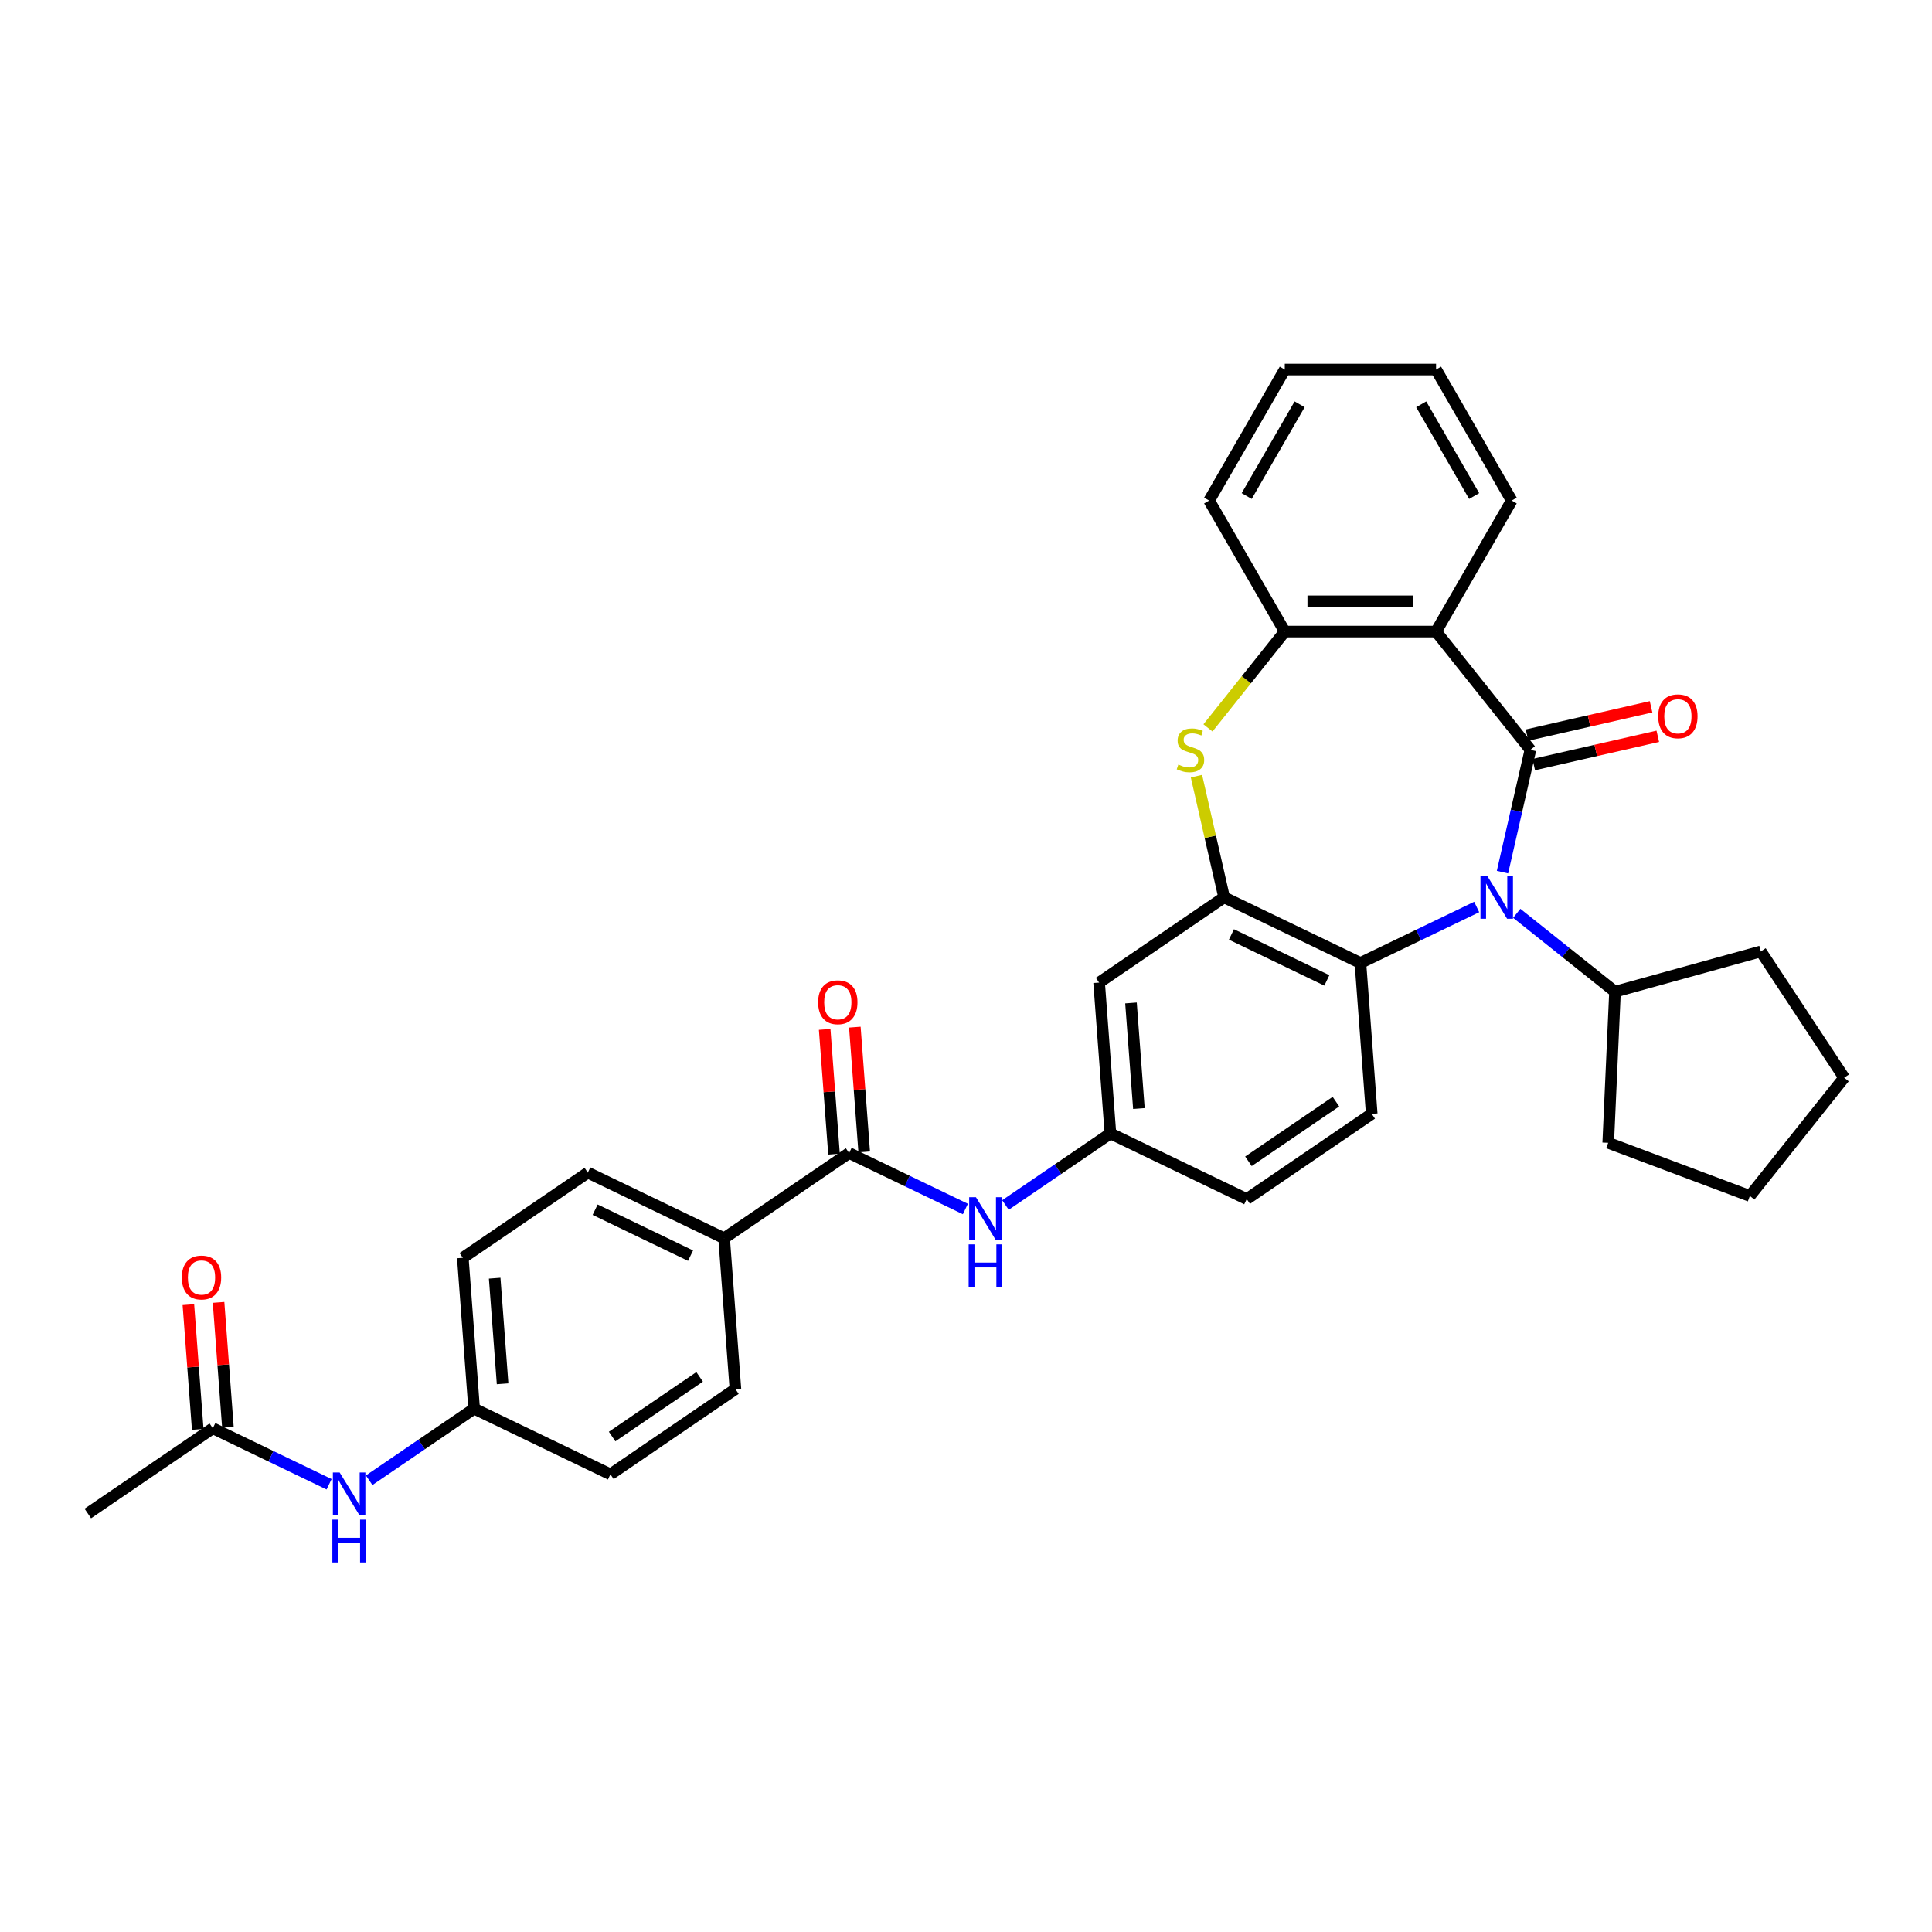 <?xml version='1.0' encoding='iso-8859-1'?>
<svg version='1.1' baseProfile='full'
              xmlns='http://www.w3.org/2000/svg'
                      xmlns:rdkit='http://www.rdkit.org/xml'
                      xmlns:xlink='http://www.w3.org/1999/xlink'
                  xml:space='preserve'
width='1000px' height='1000px' viewBox='0 0 1000 1000'>
<!-- END OF HEADER -->
<rect style='opacity:1.0;fill:#FFFFFF;stroke:none' width='1000' height='1000' x='0' y='0'> </rect>
<path class='bond-0' d='M 792.126,388.124 L 784.903,419.773' style='fill:none;fill-rule:evenodd;stroke:#000000;stroke-width:6px;stroke-linecap:butt;stroke-linejoin:miter;stroke-opacity:1' />
<path class='bond-0' d='M 784.903,419.773 L 777.679,451.421' style='fill:none;fill-rule:evenodd;stroke:#0000FF;stroke-width:6px;stroke-linecap:butt;stroke-linejoin:miter;stroke-opacity:1' />
<path class='bond-1' d='M 792.126,388.124 L 743.303,326.903' style='fill:none;fill-rule:evenodd;stroke:#000000;stroke-width:6px;stroke-linecap:butt;stroke-linejoin:miter;stroke-opacity:1' />
<path class='bond-9' d='M 793.869,395.759 L 825.971,388.431' style='fill:none;fill-rule:evenodd;stroke:#000000;stroke-width:6px;stroke-linecap:butt;stroke-linejoin:miter;stroke-opacity:1' />
<path class='bond-9' d='M 825.971,388.431 L 858.074,381.104' style='fill:none;fill-rule:evenodd;stroke:#FF0000;stroke-width:6px;stroke-linecap:butt;stroke-linejoin:miter;stroke-opacity:1' />
<path class='bond-9' d='M 790.384,380.49 L 822.486,373.163' style='fill:none;fill-rule:evenodd;stroke:#000000;stroke-width:6px;stroke-linecap:butt;stroke-linejoin:miter;stroke-opacity:1' />
<path class='bond-9' d='M 822.486,373.163 L 854.589,365.836' style='fill:none;fill-rule:evenodd;stroke:#FF0000;stroke-width:6px;stroke-linecap:butt;stroke-linejoin:miter;stroke-opacity:1' />
<path class='bond-4' d='M 764.334,469.46 L 734.242,483.951' style='fill:none;fill-rule:evenodd;stroke:#0000FF;stroke-width:6px;stroke-linecap:butt;stroke-linejoin:miter;stroke-opacity:1' />
<path class='bond-4' d='M 734.242,483.951 L 704.15,498.442' style='fill:none;fill-rule:evenodd;stroke:#000000;stroke-width:6px;stroke-linecap:butt;stroke-linejoin:miter;stroke-opacity:1' />
<path class='bond-14' d='M 785.069,472.735 L 810.496,493.012' style='fill:none;fill-rule:evenodd;stroke:#0000FF;stroke-width:6px;stroke-linecap:butt;stroke-linejoin:miter;stroke-opacity:1' />
<path class='bond-14' d='M 810.496,493.012 L 835.923,513.29' style='fill:none;fill-rule:evenodd;stroke:#000000;stroke-width:6px;stroke-linecap:butt;stroke-linejoin:miter;stroke-opacity:1' />
<path class='bond-5' d='M 743.303,326.903 L 664.998,326.903' style='fill:none;fill-rule:evenodd;stroke:#000000;stroke-width:6px;stroke-linecap:butt;stroke-linejoin:miter;stroke-opacity:1' />
<path class='bond-5' d='M 731.557,311.241 L 676.743,311.241' style='fill:none;fill-rule:evenodd;stroke:#000000;stroke-width:6px;stroke-linecap:butt;stroke-linejoin:miter;stroke-opacity:1' />
<path class='bond-22' d='M 743.303,326.903 L 782.456,259.088' style='fill:none;fill-rule:evenodd;stroke:#000000;stroke-width:6px;stroke-linecap:butt;stroke-linejoin:miter;stroke-opacity:1' />
<path class='bond-2' d='M 633.599,464.467 L 704.15,498.442' style='fill:none;fill-rule:evenodd;stroke:#000000;stroke-width:6px;stroke-linecap:butt;stroke-linejoin:miter;stroke-opacity:1' />
<path class='bond-2' d='M 637.387,483.673 L 686.773,507.456' style='fill:none;fill-rule:evenodd;stroke:#000000;stroke-width:6px;stroke-linecap:butt;stroke-linejoin:miter;stroke-opacity:1' />
<path class='bond-8' d='M 633.599,464.467 L 568.9,508.578' style='fill:none;fill-rule:evenodd;stroke:#000000;stroke-width:6px;stroke-linecap:butt;stroke-linejoin:miter;stroke-opacity:1' />
<path class='bond-33' d='M 633.599,464.467 L 626.44,433.1' style='fill:none;fill-rule:evenodd;stroke:#000000;stroke-width:6px;stroke-linecap:butt;stroke-linejoin:miter;stroke-opacity:1' />
<path class='bond-33' d='M 626.44,433.1 L 619.281,401.734' style='fill:none;fill-rule:evenodd;stroke:#CCCC00;stroke-width:6px;stroke-linecap:butt;stroke-linejoin:miter;stroke-opacity:1' />
<path class='bond-3' d='M 625.242,376.754 L 645.12,351.828' style='fill:none;fill-rule:evenodd;stroke:#CCCC00;stroke-width:6px;stroke-linecap:butt;stroke-linejoin:miter;stroke-opacity:1' />
<path class='bond-3' d='M 645.12,351.828 L 664.998,326.903' style='fill:none;fill-rule:evenodd;stroke:#000000;stroke-width:6px;stroke-linecap:butt;stroke-linejoin:miter;stroke-opacity:1' />
<path class='bond-10' d='M 704.15,498.442 L 710.002,576.529' style='fill:none;fill-rule:evenodd;stroke:#000000;stroke-width:6px;stroke-linecap:butt;stroke-linejoin:miter;stroke-opacity:1' />
<path class='bond-25' d='M 664.998,326.903 L 625.845,259.088' style='fill:none;fill-rule:evenodd;stroke:#000000;stroke-width:6px;stroke-linecap:butt;stroke-linejoin:miter;stroke-opacity:1' />
<path class='bond-6' d='M 439.502,596.8 L 469.593,611.292' style='fill:none;fill-rule:evenodd;stroke:#000000;stroke-width:6px;stroke-linecap:butt;stroke-linejoin:miter;stroke-opacity:1' />
<path class='bond-6' d='M 469.593,611.292 L 499.685,625.783' style='fill:none;fill-rule:evenodd;stroke:#0000FF;stroke-width:6px;stroke-linecap:butt;stroke-linejoin:miter;stroke-opacity:1' />
<path class='bond-11' d='M 439.502,596.8 L 374.802,640.912' style='fill:none;fill-rule:evenodd;stroke:#000000;stroke-width:6px;stroke-linecap:butt;stroke-linejoin:miter;stroke-opacity:1' />
<path class='bond-16' d='M 447.31,596.215 L 444.891,563.93' style='fill:none;fill-rule:evenodd;stroke:#000000;stroke-width:6px;stroke-linecap:butt;stroke-linejoin:miter;stroke-opacity:1' />
<path class='bond-16' d='M 444.891,563.93 L 442.471,531.644' style='fill:none;fill-rule:evenodd;stroke:#FF0000;stroke-width:6px;stroke-linecap:butt;stroke-linejoin:miter;stroke-opacity:1' />
<path class='bond-16' d='M 431.693,597.386 L 429.274,565.1' style='fill:none;fill-rule:evenodd;stroke:#000000;stroke-width:6px;stroke-linecap:butt;stroke-linejoin:miter;stroke-opacity:1' />
<path class='bond-16' d='M 429.274,565.1 L 426.854,532.814' style='fill:none;fill-rule:evenodd;stroke:#FF0000;stroke-width:6px;stroke-linecap:butt;stroke-linejoin:miter;stroke-opacity:1' />
<path class='bond-7' d='M 520.42,623.707 L 547.586,605.186' style='fill:none;fill-rule:evenodd;stroke:#0000FF;stroke-width:6px;stroke-linecap:butt;stroke-linejoin:miter;stroke-opacity:1' />
<path class='bond-7' d='M 547.586,605.186 L 574.752,586.665' style='fill:none;fill-rule:evenodd;stroke:#000000;stroke-width:6px;stroke-linecap:butt;stroke-linejoin:miter;stroke-opacity:1' />
<path class='bond-36' d='M 568.9,508.578 L 574.752,586.665' style='fill:none;fill-rule:evenodd;stroke:#000000;stroke-width:6px;stroke-linecap:butt;stroke-linejoin:miter;stroke-opacity:1' />
<path class='bond-36' d='M 585.395,519.121 L 589.492,573.781' style='fill:none;fill-rule:evenodd;stroke:#000000;stroke-width:6px;stroke-linecap:butt;stroke-linejoin:miter;stroke-opacity:1' />
<path class='bond-21' d='M 710.002,576.529 L 645.303,620.64' style='fill:none;fill-rule:evenodd;stroke:#000000;stroke-width:6px;stroke-linecap:butt;stroke-linejoin:miter;stroke-opacity:1' />
<path class='bond-21' d='M 691.475,570.206 L 646.186,601.084' style='fill:none;fill-rule:evenodd;stroke:#000000;stroke-width:6px;stroke-linecap:butt;stroke-linejoin:miter;stroke-opacity:1' />
<path class='bond-18' d='M 374.802,640.912 L 304.251,606.936' style='fill:none;fill-rule:evenodd;stroke:#000000;stroke-width:6px;stroke-linecap:butt;stroke-linejoin:miter;stroke-opacity:1' />
<path class='bond-18' d='M 357.425,649.925 L 308.039,626.143' style='fill:none;fill-rule:evenodd;stroke:#000000;stroke-width:6px;stroke-linecap:butt;stroke-linejoin:miter;stroke-opacity:1' />
<path class='bond-19' d='M 374.802,640.912 L 380.654,718.998' style='fill:none;fill-rule:evenodd;stroke:#000000;stroke-width:6px;stroke-linecap:butt;stroke-linejoin:miter;stroke-opacity:1' />
<path class='bond-12' d='M 110.154,739.27 L 140.245,753.761' style='fill:none;fill-rule:evenodd;stroke:#000000;stroke-width:6px;stroke-linecap:butt;stroke-linejoin:miter;stroke-opacity:1' />
<path class='bond-12' d='M 140.245,753.761 L 170.337,768.252' style='fill:none;fill-rule:evenodd;stroke:#0000FF;stroke-width:6px;stroke-linecap:butt;stroke-linejoin:miter;stroke-opacity:1' />
<path class='bond-17' d='M 117.962,738.684 L 115.543,706.399' style='fill:none;fill-rule:evenodd;stroke:#000000;stroke-width:6px;stroke-linecap:butt;stroke-linejoin:miter;stroke-opacity:1' />
<path class='bond-17' d='M 115.543,706.399 L 113.124,674.113' style='fill:none;fill-rule:evenodd;stroke:#FF0000;stroke-width:6px;stroke-linecap:butt;stroke-linejoin:miter;stroke-opacity:1' />
<path class='bond-17' d='M 102.345,739.855 L 99.926,707.569' style='fill:none;fill-rule:evenodd;stroke:#000000;stroke-width:6px;stroke-linecap:butt;stroke-linejoin:miter;stroke-opacity:1' />
<path class='bond-17' d='M 99.926,707.569 L 97.506,675.284' style='fill:none;fill-rule:evenodd;stroke:#FF0000;stroke-width:6px;stroke-linecap:butt;stroke-linejoin:miter;stroke-opacity:1' />
<path class='bond-26' d='M 110.154,739.27 L 45.455,783.381' style='fill:none;fill-rule:evenodd;stroke:#000000;stroke-width:6px;stroke-linecap:butt;stroke-linejoin:miter;stroke-opacity:1' />
<path class='bond-13' d='M 574.752,586.665 L 645.303,620.64' style='fill:none;fill-rule:evenodd;stroke:#000000;stroke-width:6px;stroke-linecap:butt;stroke-linejoin:miter;stroke-opacity:1' />
<path class='bond-27' d='M 835.923,513.29 L 911.407,492.457' style='fill:none;fill-rule:evenodd;stroke:#000000;stroke-width:6px;stroke-linecap:butt;stroke-linejoin:miter;stroke-opacity:1' />
<path class='bond-28' d='M 835.923,513.29 L 832.41,591.517' style='fill:none;fill-rule:evenodd;stroke:#000000;stroke-width:6px;stroke-linecap:butt;stroke-linejoin:miter;stroke-opacity:1' />
<path class='bond-15' d='M 191.072,766.177 L 218.238,747.655' style='fill:none;fill-rule:evenodd;stroke:#0000FF;stroke-width:6px;stroke-linecap:butt;stroke-linejoin:miter;stroke-opacity:1' />
<path class='bond-15' d='M 218.238,747.655 L 245.404,729.134' style='fill:none;fill-rule:evenodd;stroke:#000000;stroke-width:6px;stroke-linecap:butt;stroke-linejoin:miter;stroke-opacity:1' />
<path class='bond-23' d='M 304.251,606.936 L 239.552,651.047' style='fill:none;fill-rule:evenodd;stroke:#000000;stroke-width:6px;stroke-linecap:butt;stroke-linejoin:miter;stroke-opacity:1' />
<path class='bond-24' d='M 380.654,718.998 L 315.955,763.109' style='fill:none;fill-rule:evenodd;stroke:#000000;stroke-width:6px;stroke-linecap:butt;stroke-linejoin:miter;stroke-opacity:1' />
<path class='bond-24' d='M 362.127,712.675 L 316.838,743.553' style='fill:none;fill-rule:evenodd;stroke:#000000;stroke-width:6px;stroke-linecap:butt;stroke-linejoin:miter;stroke-opacity:1' />
<path class='bond-20' d='M 245.404,729.134 L 315.955,763.109' style='fill:none;fill-rule:evenodd;stroke:#000000;stroke-width:6px;stroke-linecap:butt;stroke-linejoin:miter;stroke-opacity:1' />
<path class='bond-37' d='M 245.404,729.134 L 239.552,651.047' style='fill:none;fill-rule:evenodd;stroke:#000000;stroke-width:6px;stroke-linecap:butt;stroke-linejoin:miter;stroke-opacity:1' />
<path class='bond-37' d='M 260.144,716.251 L 256.047,661.59' style='fill:none;fill-rule:evenodd;stroke:#000000;stroke-width:6px;stroke-linecap:butt;stroke-linejoin:miter;stroke-opacity:1' />
<path class='bond-29' d='M 782.456,259.088 L 743.303,191.273' style='fill:none;fill-rule:evenodd;stroke:#000000;stroke-width:6px;stroke-linecap:butt;stroke-linejoin:miter;stroke-opacity:1' />
<path class='bond-29' d='M 763.02,256.746 L 735.613,209.276' style='fill:none;fill-rule:evenodd;stroke:#000000;stroke-width:6px;stroke-linecap:butt;stroke-linejoin:miter;stroke-opacity:1' />
<path class='bond-34' d='M 625.845,259.088 L 664.998,191.273' style='fill:none;fill-rule:evenodd;stroke:#000000;stroke-width:6px;stroke-linecap:butt;stroke-linejoin:miter;stroke-opacity:1' />
<path class='bond-34' d='M 645.281,256.746 L 672.688,209.276' style='fill:none;fill-rule:evenodd;stroke:#000000;stroke-width:6px;stroke-linecap:butt;stroke-linejoin:miter;stroke-opacity:1' />
<path class='bond-31' d='M 911.407,492.457 L 954.545,557.809' style='fill:none;fill-rule:evenodd;stroke:#000000;stroke-width:6px;stroke-linecap:butt;stroke-linejoin:miter;stroke-opacity:1' />
<path class='bond-32' d='M 832.41,591.517 L 905.723,619.031' style='fill:none;fill-rule:evenodd;stroke:#000000;stroke-width:6px;stroke-linecap:butt;stroke-linejoin:miter;stroke-opacity:1' />
<path class='bond-30' d='M 743.303,191.273 L 664.998,191.273' style='fill:none;fill-rule:evenodd;stroke:#000000;stroke-width:6px;stroke-linecap:butt;stroke-linejoin:miter;stroke-opacity:1' />
<path class='bond-35' d='M 954.545,557.809 L 905.723,619.031' style='fill:none;fill-rule:evenodd;stroke:#000000;stroke-width:6px;stroke-linecap:butt;stroke-linejoin:miter;stroke-opacity:1' />
<path  class='atom-1' d='M 769.799 453.379
L 777.066 465.125
Q 777.787 466.284, 778.946 468.382
Q 780.104 470.481, 780.167 470.606
L 780.167 453.379
L 783.111 453.379
L 783.111 475.555
L 780.073 475.555
L 772.274 462.713
Q 771.366 461.209, 770.395 459.487
Q 769.455 457.764, 769.173 457.231
L 769.173 475.555
L 766.291 475.555
L 766.291 453.379
L 769.799 453.379
' fill='#0000FF'/>
<path  class='atom-4' d='M 609.91 395.736
Q 610.161 395.83, 611.194 396.268
Q 612.228 396.707, 613.356 396.989
Q 614.515 397.239, 615.642 397.239
Q 617.741 397.239, 618.962 396.237
Q 620.184 395.203, 620.184 393.418
Q 620.184 392.196, 619.557 391.445
Q 618.962 390.693, 618.023 390.286
Q 617.083 389.878, 615.517 389.409
Q 613.544 388.813, 612.353 388.25
Q 611.194 387.686, 610.349 386.496
Q 609.534 385.305, 609.534 383.301
Q 609.534 380.513, 611.414 378.79
Q 613.324 377.068, 617.083 377.068
Q 619.651 377.068, 622.564 378.289
L 621.844 380.701
Q 619.182 379.605, 617.177 379.605
Q 615.016 379.605, 613.826 380.513
Q 612.635 381.39, 612.667 382.925
Q 612.667 384.115, 613.262 384.836
Q 613.888 385.556, 614.765 385.963
Q 615.674 386.37, 617.177 386.84
Q 619.182 387.467, 620.372 388.093
Q 621.562 388.72, 622.408 390.004
Q 623.285 391.257, 623.285 393.418
Q 623.285 396.487, 621.218 398.148
Q 619.182 399.776, 615.767 399.776
Q 613.794 399.776, 612.291 399.338
Q 610.819 398.931, 609.065 398.21
L 609.91 395.736
' fill='#CCCC00'/>
<path  class='atom-8' d='M 505.151 619.688
L 512.418 631.434
Q 513.138 632.593, 514.297 634.691
Q 515.456 636.79, 515.518 636.915
L 515.518 619.688
L 518.463 619.688
L 518.463 641.864
L 515.424 641.864
L 507.625 629.022
Q 506.717 627.518, 505.746 625.796
Q 504.806 624.073, 504.524 623.54
L 504.524 641.864
L 501.643 641.864
L 501.643 619.688
L 505.151 619.688
' fill='#0000FF'/>
<path  class='atom-8' d='M 501.376 644.082
L 504.383 644.082
L 504.383 653.51
L 515.722 653.51
L 515.722 644.082
L 518.729 644.082
L 518.729 666.258
L 515.722 666.258
L 515.722 656.015
L 504.383 656.015
L 504.383 666.258
L 501.376 666.258
L 501.376 644.082
' fill='#0000FF'/>
<path  class='atom-10' d='M 858.289 370.762
Q 858.289 365.438, 860.92 362.462
Q 863.551 359.486, 868.468 359.486
Q 873.386 359.486, 876.017 362.462
Q 878.648 365.438, 878.648 370.762
Q 878.648 376.15, 875.986 379.219
Q 873.323 382.258, 868.468 382.258
Q 863.582 382.258, 860.92 379.219
Q 858.289 376.181, 858.289 370.762
M 868.468 379.752
Q 871.851 379.752, 873.668 377.497
Q 875.516 375.21, 875.516 370.762
Q 875.516 366.409, 873.668 364.216
Q 871.851 361.992, 868.468 361.992
Q 865.086 361.992, 863.238 364.185
Q 861.421 366.377, 861.421 370.762
Q 861.421 375.241, 863.238 377.497
Q 865.086 379.752, 868.468 379.752
' fill='#FF0000'/>
<path  class='atom-16' d='M 175.803 762.157
L 183.07 773.903
Q 183.79 775.062, 184.949 777.16
Q 186.108 779.259, 186.171 779.384
L 186.171 762.157
L 189.115 762.157
L 189.115 784.333
L 186.077 784.333
L 178.277 771.491
Q 177.369 769.988, 176.398 768.265
Q 175.458 766.542, 175.176 766.01
L 175.176 784.333
L 172.295 784.333
L 172.295 762.157
L 175.803 762.157
' fill='#0000FF'/>
<path  class='atom-16' d='M 172.029 786.551
L 175.035 786.551
L 175.035 795.979
L 186.374 795.979
L 186.374 786.551
L 189.381 786.551
L 189.381 808.727
L 186.374 808.727
L 186.374 798.485
L 175.035 798.485
L 175.035 808.727
L 172.029 808.727
L 172.029 786.551
' fill='#0000FF'/>
<path  class='atom-17' d='M 423.47 518.776
Q 423.47 513.451, 426.101 510.476
Q 428.732 507.5, 433.65 507.5
Q 438.567 507.5, 441.199 510.476
Q 443.83 513.451, 443.83 518.776
Q 443.83 524.164, 441.167 527.233
Q 438.505 530.272, 433.65 530.272
Q 428.764 530.272, 426.101 527.233
Q 423.47 524.195, 423.47 518.776
M 433.65 527.766
Q 437.033 527.766, 438.849 525.511
Q 440.697 523.224, 440.697 518.776
Q 440.697 514.422, 438.849 512.23
Q 437.033 510.006, 433.65 510.006
Q 430.267 510.006, 428.419 512.199
Q 426.602 514.391, 426.602 518.776
Q 426.602 523.255, 428.419 525.511
Q 430.267 527.766, 433.65 527.766
' fill='#FF0000'/>
<path  class='atom-18' d='M 94.122 661.245
Q 94.122 655.921, 96.753 652.945
Q 99.384 649.969, 104.302 649.969
Q 109.22 649.969, 111.851 652.945
Q 114.482 655.921, 114.482 661.245
Q 114.482 666.633, 111.819 669.702
Q 109.157 672.741, 104.302 672.741
Q 99.416 672.741, 96.753 669.702
Q 94.122 666.664, 94.122 661.245
M 104.302 670.235
Q 107.685 670.235, 109.501 667.98
Q 111.349 665.693, 111.349 661.245
Q 111.349 656.892, 109.501 654.699
Q 107.685 652.475, 104.302 652.475
Q 100.919 652.475, 99.071 654.668
Q 97.254 656.86, 97.254 661.245
Q 97.254 665.724, 99.071 667.98
Q 100.919 670.235, 104.302 670.235
' fill='#FF0000'/>
</svg>
